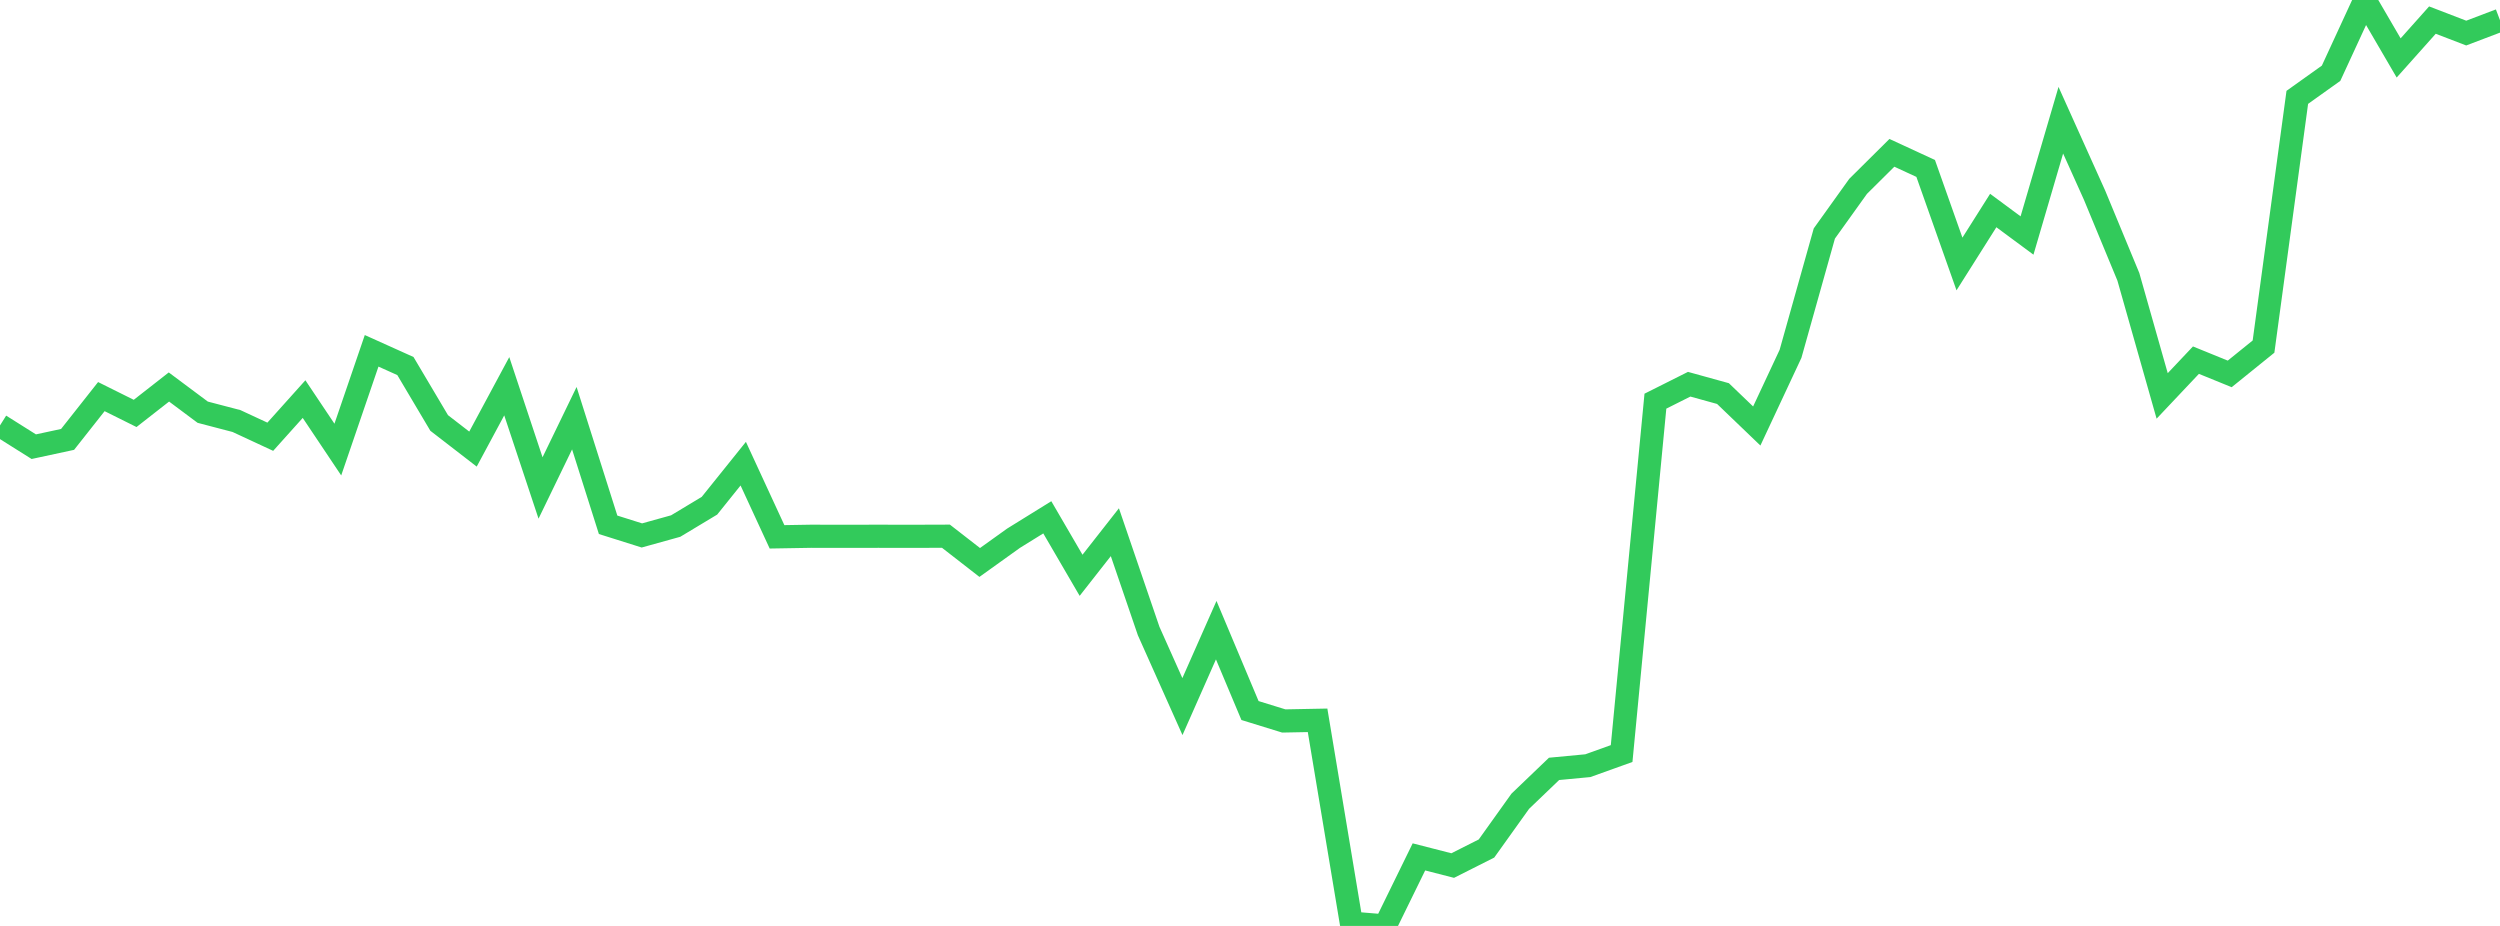<?xml version="1.0" standalone="no"?>
<!DOCTYPE svg PUBLIC "-//W3C//DTD SVG 1.1//EN" "http://www.w3.org/Graphics/SVG/1.1/DTD/svg11.dtd">

<svg width="135" height="50" viewBox="0 0 135 50" preserveAspectRatio="none" 
  xmlns="http://www.w3.org/2000/svg"
  xmlns:xlink="http://www.w3.org/1999/xlink">


<polyline points="0.0, 22.973 1.824, 24.121 3.649, 23.728 5.473, 21.417 7.297, 22.325 9.122, 20.898 10.946, 22.259 12.77, 22.736 14.595, 23.584 16.419, 21.551 18.243, 24.277 20.068, 18.944 21.892, 19.766 23.716, 22.841 25.541, 24.251 27.365, 20.857 29.189, 26.35 31.014, 22.582 32.838, 28.339 34.662, 28.914 36.486, 28.407 38.311, 27.309 40.135, 25.038 41.959, 28.989 43.784, 28.958 45.608, 28.961 47.432, 28.958 49.257, 28.961 51.081, 28.955 52.905, 30.373 54.73, 29.065 56.554, 27.935 58.378, 31.066 60.203, 28.739 62.027, 34.075 63.851, 38.156 65.676, 34.029 67.5, 38.369 69.324, 38.932 71.149, 38.897 72.973, 49.849 74.797, 50.0 76.622, 46.272 78.446, 46.74 80.27, 45.82 82.095, 43.267 83.919, 41.519 85.743, 41.347 87.568, 40.692 89.392, 21.663 91.216, 20.748 93.041, 21.253 94.865, 23.004 96.689, 19.105 98.514, 12.609 100.338, 10.063 102.162, 8.253 103.986, 9.095 105.811, 14.255 107.635, 11.368 109.459, 12.718 111.284, 6.492 113.108, 10.544 114.932, 14.95 116.757, 21.38 118.581, 19.448 120.405, 20.191 122.23, 18.716 124.054, 5.257 125.878, 3.956 127.703, 0.0 129.527, 3.129 131.351, 1.085 133.176, 1.786 135.0, 1.093" fill="none" stroke="#32ca5b" stroke-width="1.25"/>

</svg>